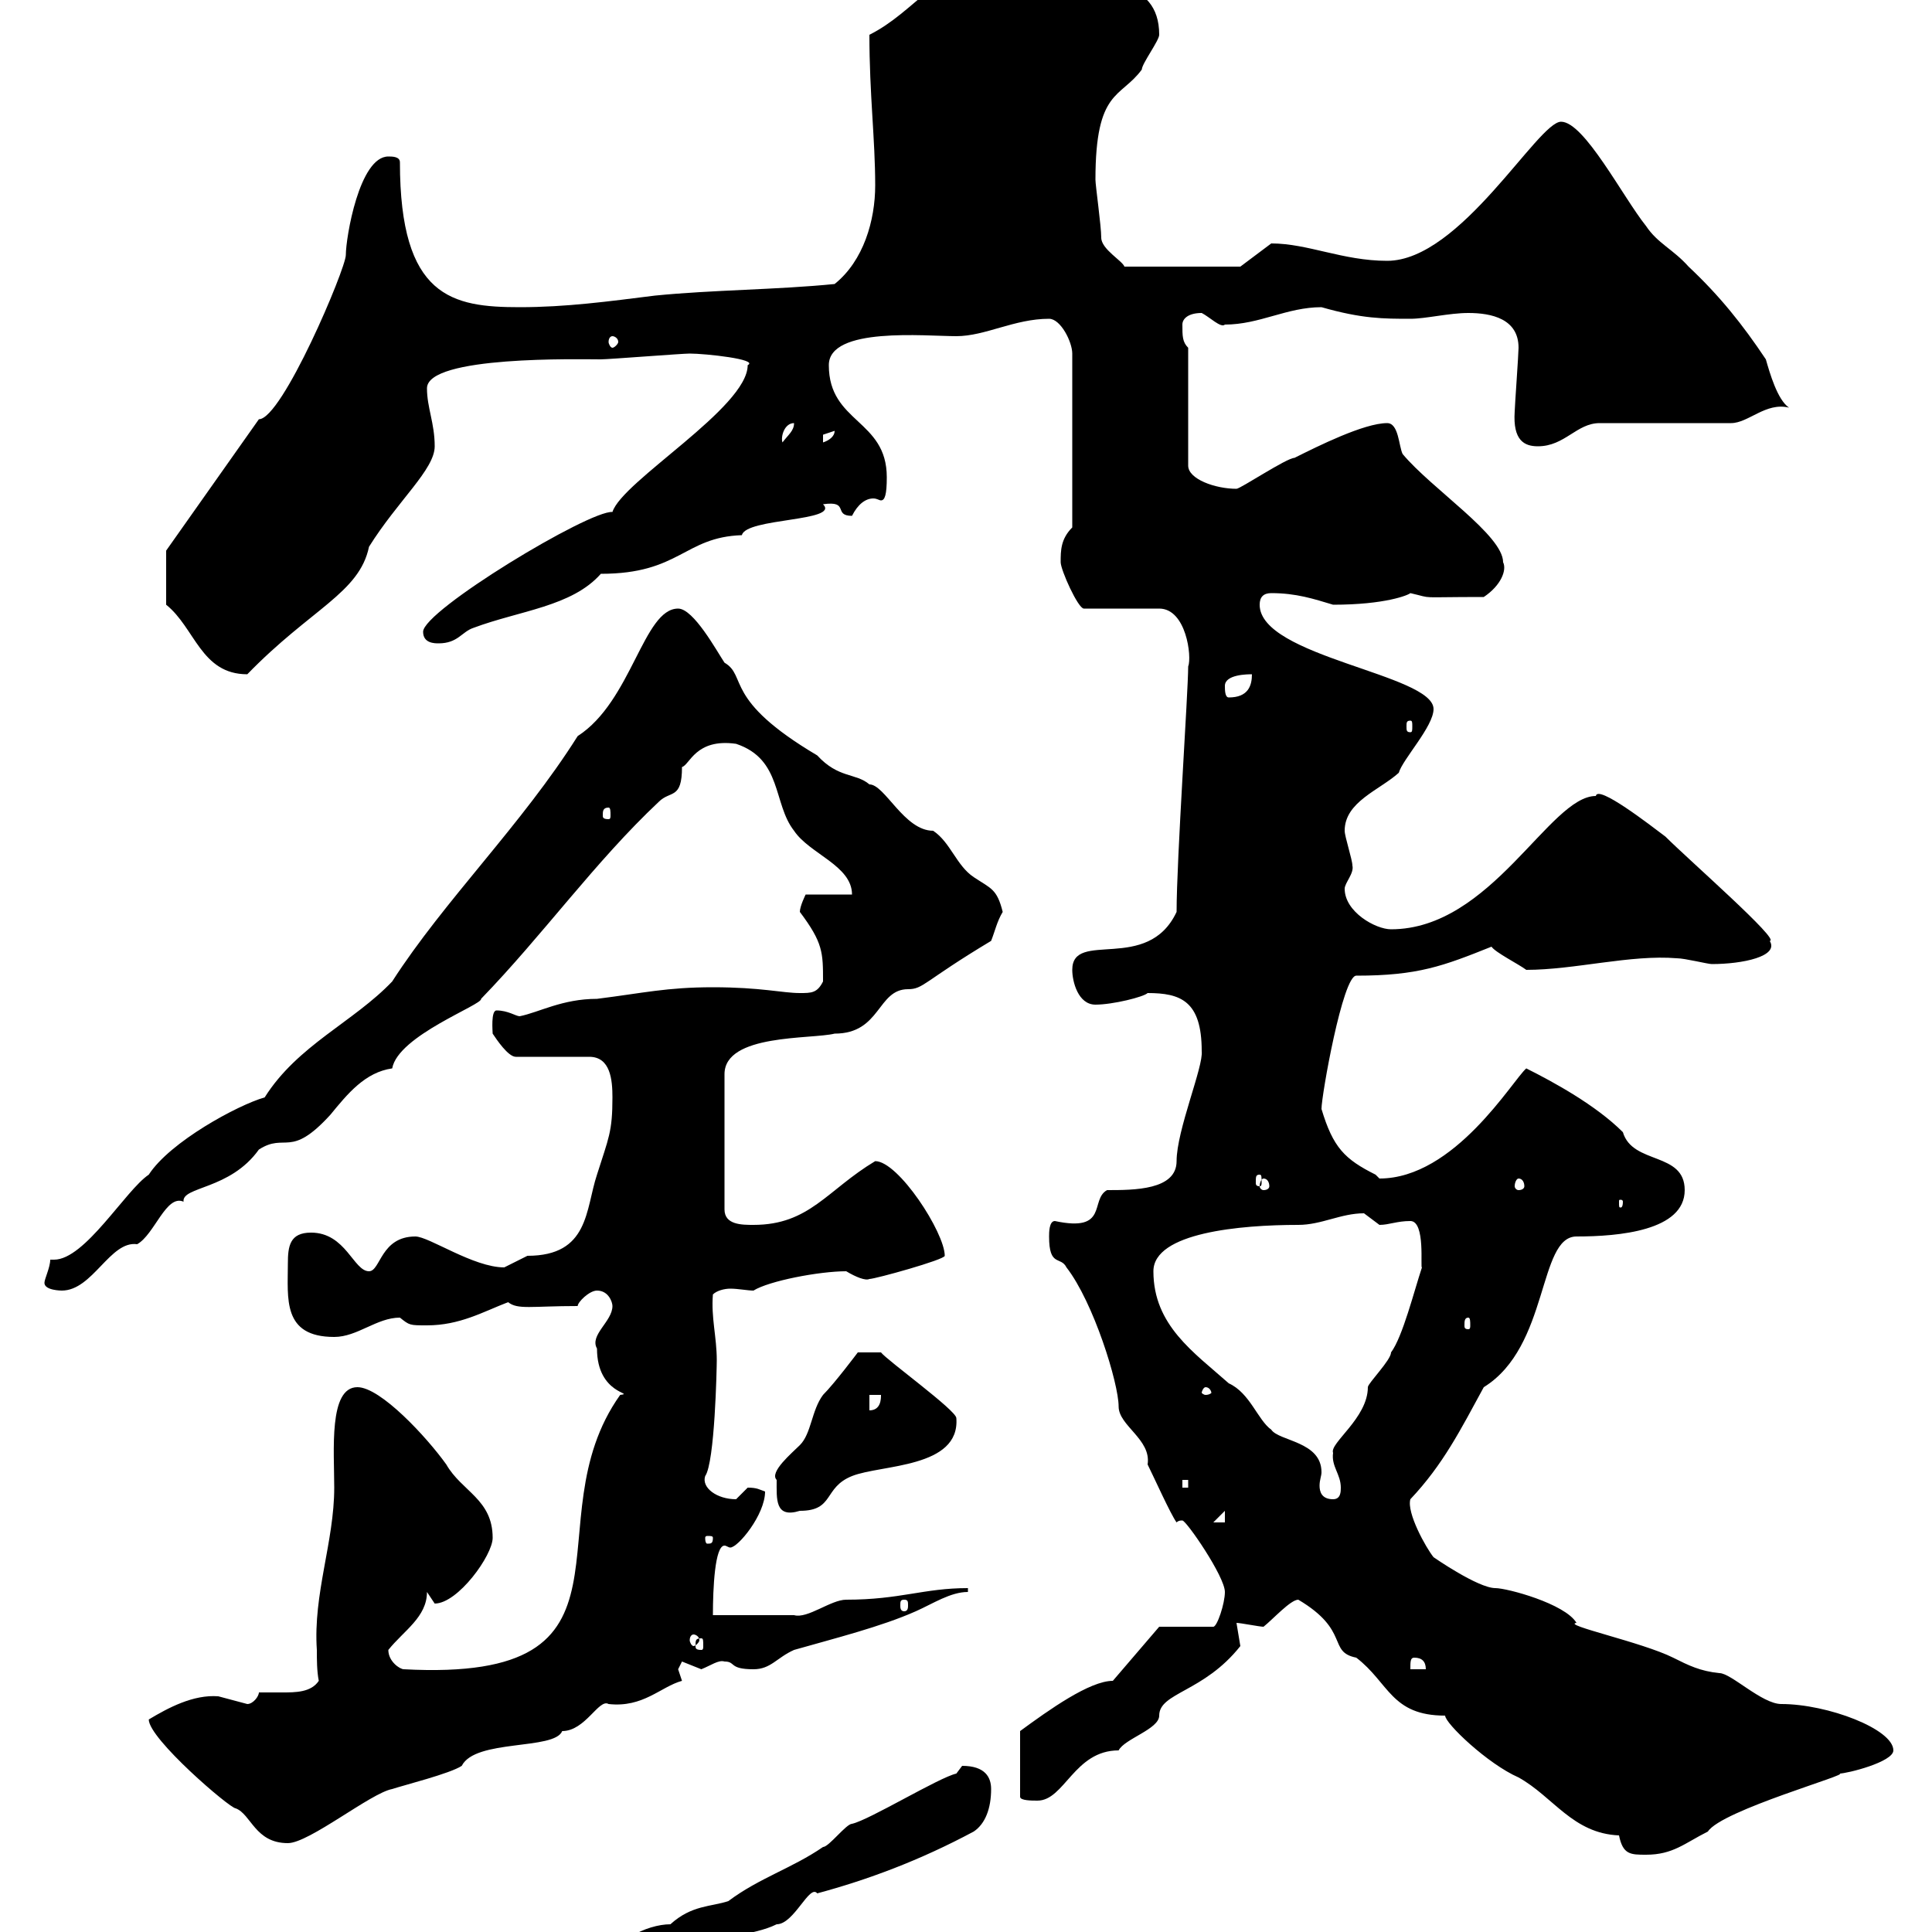 <svg xmlns="http://www.w3.org/2000/svg" xmlns:xlink="http://www.w3.org/1999/xlink" width="300" height="300"><path d="M148.50 275.40C145.80 276 135 282.60 132.30 283.20C131.40 283.20 128.70 286.80 127.80 286.80C123 290.10 117.90 291.60 113.10 295.20C110.40 296.10 107.40 295.80 104.10 298.80C100.50 298.80 94.50 301.50 94.50 306C98.10 306 99.90 306 102.30 304.80C103.50 304.80 107.10 302.40 107.70 302.40C111.30 300.60 117 300.60 120.60 298.80C123.30 298.80 125.70 292.50 126.90 294C134.70 291.90 142.80 288.90 151.20 284.40C153 283.20 153.90 280.80 153.90 277.80C153.90 276 153 274.20 149.40 274.20C149.40 274.20 148.50 275.40 148.50 275.40ZM251.40 285C252 288 253.20 288 255.60 288C259.80 288 261.60 286.20 265.20 284.40C267.30 281.10 287.70 275.40 285.60 275.40C286.80 275.40 294 273.60 294 271.80C294 268.50 283.80 264.60 276.60 264.60C273.60 264.60 268.80 259.80 267 259.80C264 259.50 262.20 258.60 259.80 257.40C255 255 242.40 252.30 244.80 252C243 249 234 246.60 232.20 246.60C229.50 246.60 222.60 241.80 222.60 241.80C221.40 240.30 218.40 234.90 219 232.80C224.10 227.40 226.80 222 230.40 215.40C240.60 209.10 238.80 192 244.80 192C251.40 192 261.60 191.10 261.60 184.80C261.60 178.80 253.50 180.90 252 175.80C247.80 171.60 241.20 168 237 165.90C234.90 167.70 225.90 183 214.20 183C214.20 183 213.60 182.40 213.60 182.40C208.80 180 207 178.20 205.20 172.20C205.20 170.10 208.50 151.50 210.60 151.50C220.20 151.50 224.10 150 231.60 147C232.20 147.90 235.80 149.70 237 150.60C244.50 150.60 253.20 148.20 260.40 148.80C261.60 148.80 265.20 149.70 265.80 149.70C270.60 149.70 276.30 148.50 274.80 146.10C276.60 146.10 262.20 133.50 258.60 129.90C256.20 128.10 248.10 121.80 247.80 123.60C240.60 123.60 231.60 144.30 216 144.30C213.60 144.30 208.80 141.60 208.80 138C208.80 137.10 210.30 135.60 210 134.40C210 133.50 208.80 129.90 208.80 129C208.80 124.50 214.20 122.70 217.20 120C217.80 117.90 222.60 112.80 222.60 110.10C222.60 104.70 195.60 102 195.60 93.90C195.60 92.70 196.20 92.10 197.40 92.10C201.30 92.10 204 93 207 93.90C215.10 93.90 218.70 92.40 219 92.10C222.90 93 219.60 92.70 230.40 92.70C233.10 90.90 234 88.50 233.40 87.30C233.40 83.10 222.30 75.90 217.80 70.50C217.20 69.30 217.20 65.70 215.40 65.70C211.80 65.70 204.60 69.30 201 71.10C199.80 71.10 192.60 75.90 192 75.90C188.70 75.90 184.50 74.40 184.50 72.30L184.50 54C183.60 53.10 183.60 52.20 183.60 50.40C183.60 49.50 184.50 48.60 186.60 48.60C187.80 49.20 189.60 51 190.20 50.40C195.60 50.40 199.80 47.70 205.20 47.70C211.50 49.50 214.80 49.50 219 49.50C221.40 49.50 225 48.60 228 48.60C231.60 48.60 235.80 49.50 235.80 54C235.80 54.90 235.20 63.30 235.20 63.90C234.90 68.40 236.70 69.30 238.80 69.30C243 69.30 244.80 65.70 248.40 65.70L268.80 65.70C271.50 65.70 274.20 62.40 277.80 63.30C276 62.10 274.80 57.90 274.20 55.80C270.60 50.40 267 45.90 262.20 41.40C259.80 38.70 257.40 37.80 255.60 35.10C252 30.60 246 18.90 242.40 18.90C238.80 18.90 226.80 40.50 215.40 40.50C208.50 40.50 203.10 37.80 197.40 37.80C196.20 38.70 193.80 40.50 192.60 41.40L174.60 41.40C174.30 40.50 171 38.70 171 36.90C171 35.10 170.10 28.80 170.10 27.90C170.10 13.80 174 15.30 177.30 10.80C177.30 9.90 180 6.30 180 5.40C180-3.60 170.40-2.70 164.70-3.60C161.10-4.50 157.50-5.40 153.90-5.40C145.80-5.40 142.20 1.80 135 5.40C135 14.70 135.90 21.60 135.90 28.80C135.90 34.20 134.10 40.50 129.60 44.10C120.60 45 110.70 45 101.70 45.90C94.50 46.80 87.90 47.70 80.70 47.70C70.20 47.70 62.10 46.20 62.10 25.20C62.10 24.30 60.90 24.30 60.30 24.30C55.80 24.30 53.70 36.90 53.70 39.60C53.70 41.70 43.80 65.10 40.20 65.10L25.80 85.50L25.80 93.90C30.30 97.50 31.20 104.70 38.40 104.70C48.30 94.50 55.80 92.10 57.30 84.90C61.80 77.70 67.50 72.90 67.50 69.30C67.50 65.70 66.30 63.30 66.30 60.30C66.30 55.20 90 55.80 93.30 55.80C94.50 55.80 105.90 54.90 107.10 54.90C109.50 54.90 117.90 55.80 116.10 56.70C116.10 63.30 96.60 74.70 95.10 79.50C91.50 79.20 65.70 94.80 65.70 98.10C65.70 99.90 67.50 99.90 68.10 99.90C71.10 99.90 71.70 98.10 73.50 97.50C80.70 94.80 88.80 94.20 93.30 89.10C105.60 89.10 106.20 83.40 115.20 83.10C115.80 80.40 130.50 81 127.80 78.30C132 77.70 129.30 80.10 132.30 80.10C133.20 78.30 134.40 77.40 135.60 77.40C136.20 77.40 136.50 77.70 136.80 77.70C137.40 77.70 137.70 76.80 137.70 74.10C137.70 65.10 128.70 65.70 128.70 56.70C128.70 50.70 143.70 52.20 148.50 52.20C153 52.20 157.50 49.50 162.90 49.50C164.70 49.50 166.50 53.10 166.50 54.90L166.50 81.90C164.70 83.70 164.70 85.50 164.70 87.30C164.70 88.50 167.40 94.50 168.30 94.50L180 94.50C184.20 94.50 185.10 102 184.50 103.50C184.50 107.40 182.70 133.50 182.70 141.60C178.20 151.20 166.50 144.30 166.50 150.60C166.50 152.40 167.40 156 170.10 156C172.80 156 177.60 154.80 178.20 154.20C183.30 154.20 186.60 155.40 186.60 163.20C186.90 165.60 182.70 175.50 182.70 180.30C182.70 184.80 176.10 184.80 171.90 184.80C169.20 186.30 172.20 191.40 163.80 189.60C162.90 189.60 162.90 191.40 162.90 192C162.90 196.80 164.70 195 165.60 196.80C169.80 202.20 173.70 214.80 173.70 218.40C173.70 221.40 178.80 223.50 178.20 227.40C179.10 229.20 181.80 235.20 182.70 236.40C183 236.10 183.30 236.10 183.60 236.10C184.20 236.10 190.20 244.80 190.20 247.20C190.20 249 189 252.60 188.40 252.60L180 252.60L172.80 261C169.20 261 162.90 265.50 158.40 268.80L158.40 279C158.40 279.60 160.20 279.60 161.10 279.60C165.30 279.60 166.80 271.80 173.70 271.80C174.60 270 180 268.50 180 266.40C180 262.80 186.90 262.80 192.60 255.60C192.60 255.60 192 252 192 252C192.60 252 195.60 252.60 196.20 252.60C197.70 251.40 200.40 248.40 201.60 248.40C209.70 253.20 206.10 256.50 210.60 257.40C215.70 261.30 216 266.40 224.40 266.40C224.40 267.60 231 273.90 235.80 276C241.20 279 244.20 284.70 251.40 285ZM23.10 267C23.10 270 35.70 280.80 36.60 280.80C39 281.70 39.60 286.20 44.70 286.20C48 286.20 57.60 278.40 60.90 277.80C62.70 277.20 69.90 275.40 71.70 274.20C73.80 270 86.10 271.80 87.30 268.80C90.90 268.80 93 263.70 94.50 264.60C99.90 265.20 102.60 261.90 105.90 261C105.90 261 105.30 259.20 105.30 259.20C105.30 259.20 105.90 258 105.90 258C105.90 258 108.90 259.20 108.90 259.20C110.40 258.60 111.60 257.70 112.50 258C114.30 258 113.10 259.20 117 259.20C119.70 259.20 120.60 257.40 123.30 256.20C129.60 254.40 136.80 252.60 142.20 250.20C144.90 249 147.60 247.20 150.30 247.20L150.30 246.60C143.40 246.60 139.80 248.40 131.40 248.40C129 248.40 125.40 251.40 123.30 250.80C121.50 250.80 112.50 250.80 110.70 250.80C110.70 246.60 111 240 112.50 240C112.80 240 113.10 240.30 113.40 240.30C114.60 240.30 118.80 235.20 118.80 231.60C117.90 231.30 117.60 231 116.10 231C116.10 231 114.30 232.80 114.30 232.80C111.30 232.80 108.90 231 109.50 229.20C111 227.10 111.30 212.40 111.30 211.20C111.30 207.60 110.40 204.60 110.70 201C111.30 200.40 112.50 200.10 113.40 200.10C114.60 200.10 116.10 200.40 117 200.40C119.40 198.90 127.20 197.40 131.40 197.40C132.90 198.30 134.40 198.90 135 198.60C135.90 198.60 146.70 195.60 146.70 195C146.70 191.40 139.50 180.30 135.90 180.30C128.40 184.80 125.70 190.20 117 190.20C115.20 190.20 112.50 190.20 112.50 187.80L112.50 166.80C112.50 160.50 126 161.40 129.60 160.50C136.80 160.50 136.20 153.60 141 153.60C143.40 153.60 143.40 152.40 153.90 146.10C154.50 144.60 154.80 143.10 155.70 141.60C154.80 138 153.90 138 151.20 136.20C148.50 134.40 147.60 130.80 144.90 129C140.40 129 137.40 121.80 135 121.80C132.90 120 130.20 120.90 126.90 117.30C112.20 108.60 116.10 105 112.50 102.90C111.30 101.10 107.70 94.50 105.30 94.50C99.90 94.50 98.10 108.90 89.70 114.30C81 128.10 69 139.80 60.90 152.40C54.90 158.70 46.20 162.30 41.10 170.40C36.90 171.60 26.40 177.30 23.10 182.40C19.50 184.80 13.20 195.60 8.40 195.60C8.10 195.60 7.80 195.60 7.80 195.60C7.80 196.80 6.90 198.60 6.90 199.20C6.90 200.40 9.60 200.40 9.60 200.40C14.40 200.40 17.10 192.60 21.30 193.20C24 191.70 25.80 185.40 28.50 186.60C28.20 184.20 35.70 184.80 40.20 178.50C44.40 175.80 45 180 51.30 173.10C54 169.80 56.70 166.50 60.90 165.90C61.80 160.80 75 156 74.70 155.10C84.30 145.20 92.40 133.80 102.30 124.50C104.10 122.70 105.90 124.20 105.90 119.10C107.10 118.80 108 114.60 114.30 115.50C121.50 117.90 120 124.80 123.30 129C125.70 132.60 132.30 134.40 132.30 138.90L125.10 138.90C125.10 138.90 124.20 140.70 124.20 141.60C127.80 146.40 127.80 147.90 127.80 152.40C126.90 154.20 126 154.20 124.20 154.20C121.50 154.20 118.20 153.30 110.70 153.30C103.50 153.30 99.90 154.20 92.70 155.10C87.30 155.10 83.70 157.20 80.70 157.80C80.10 157.80 78.90 156.90 77.10 156.90C76.20 156.90 76.50 160.20 76.50 160.50C77.10 161.40 78.90 164.10 80.10 164.10L91.50 164.10C94.80 164.10 95.10 167.70 95.10 170.40C95.10 175.80 94.50 176.70 92.70 182.40C90.90 187.80 91.50 195 81.90 195C81.90 195 78.30 196.80 78.30 196.80C73.50 196.80 66.60 192 64.50 192C59.10 192 59.10 197.40 57.30 197.40C54.90 197.40 53.70 191.40 48.30 191.40C45 191.40 44.70 193.50 44.70 196.20C44.70 201.60 43.80 207.60 51.90 207.60C55.50 207.60 58.50 204.60 62.10 204.60C63.60 205.80 63.60 205.80 66.30 205.80C71.40 205.80 75 203.70 78.90 202.20C80.40 203.40 82.50 202.80 89.70 202.80C89.70 202.20 91.50 200.40 92.70 200.40C94.50 200.40 95.10 202.20 95.10 202.80C95.10 205.20 91.50 207.30 92.70 209.40C92.70 216.60 98.70 216.30 96.30 216.60C82.20 236.40 102 261.30 62.70 259.20C62.10 259.20 60.30 258 60.30 256.20C62.70 253.20 66.30 251.10 66.30 247.20C66.30 247.20 67.50 249 67.50 249C71.10 249 76.50 241.50 76.50 238.80C76.50 232.80 71.70 231.60 69.30 227.40C66.30 223.20 59.10 215.40 55.50 215.40C51 215.40 51.90 225.30 51.90 231C51.90 239.40 48.60 247.50 49.20 256.20C49.20 257.70 49.20 259.50 49.50 261C48.30 262.80 45.90 262.80 43.80 262.80C42.30 262.80 41.10 262.80 40.20 262.80C40.20 263.40 39.30 264.60 38.40 264.60C38.40 264.60 33.90 263.40 33.90 263.40C30 263.10 26.10 265.20 23.10 267ZM219.60 257.40C220.80 257.40 221.40 258 221.40 259.20L219 259.20C219 258 219 257.40 219.60 257.40ZM108.90 254.40C109.20 254.40 109.20 254.70 109.20 255.60C109.20 255.90 109.20 256.20 108.90 256.20C108 256.20 108 255.90 108 255.60C108 254.70 108 254.40 108.90 254.40ZM107.70 253.80C108 253.80 108.60 254.10 108.60 254.70C108.60 255 108 255.60 107.70 255.60C107.40 255.60 107.10 255 107.10 254.70C107.10 254.10 107.40 253.80 107.70 253.80ZM140.40 248.40C141 248.40 141 248.70 141 249.30C141 249.60 141 250.20 140.40 250.20C139.80 250.20 139.80 249.60 139.80 249.30C139.80 248.70 139.80 248.40 140.40 248.40ZM110.70 238.80C110.70 239.70 110.40 239.70 109.80 239.70C109.80 239.70 109.50 239.70 109.50 238.80C109.50 238.50 109.80 238.50 109.80 238.50C110.40 238.50 110.70 238.50 110.70 238.80ZM190.20 234.60L190.20 236.40L188.40 236.40ZM120.60 229.80C120.60 232.80 120.30 235.80 124.20 234.60C129.60 234.60 127.80 231 132.30 229.20C136.80 227.40 149.10 228 148.50 220.20C148.50 219 137.70 211.20 136.80 210L133.20 210C133.20 210 129.60 214.80 127.80 216.60C126 219 126 222.60 124.20 224.40C123 225.60 119.40 228.60 120.60 229.80ZM179.10 197.40C179.10 191.40 192.60 190.20 201.60 190.20C205.20 190.20 208.20 188.40 211.80 188.40C211.80 188.40 214.20 190.20 214.20 190.20C215.70 190.20 216.90 189.60 219 189.60C221.40 189.60 220.50 197.10 220.80 196.80C219.60 200.40 217.80 207.60 216 210C216 211.20 212.40 214.80 212.40 215.40C212.40 220.20 206.40 224.10 207 225.60C206.70 227.70 208.20 228.90 208.20 231C208.20 231.60 208.20 232.80 207 232.80C205.20 232.80 204.90 231.60 204.90 230.70C204.90 229.80 205.20 229.20 205.20 228.60C205.20 223.80 198.60 223.80 197.40 222C195.30 220.50 194.10 216.30 190.80 214.80C185.40 210 179.10 205.80 179.10 197.40ZM183.60 229.80L184.50 229.80L184.50 231L183.60 231ZM135 216.60L136.80 216.60C136.80 217.20 136.80 219 135 219ZM187.20 215.40C187.80 215.40 188.10 216 188.10 216.30C188.10 216.30 187.80 216.60 187.20 216.60C186.90 216.60 186.60 216.30 186.60 216.30C186.60 216 186.90 215.40 187.20 215.40ZM228 204.60C228.30 204.60 228.30 205.20 228.30 205.80C228.30 206.10 228.30 206.40 228 206.40C227.40 206.40 227.40 206.10 227.40 205.80C227.40 205.20 227.40 204.60 228 204.60ZM252 186.60C252 187.50 251.70 187.50 251.70 187.50C251.40 187.50 251.40 187.50 251.40 186.60C251.40 186.30 251.40 186.30 251.70 186.30C251.70 186.30 252 186.30 252 186.60ZM196.20 183C196.80 183 197.10 183.60 197.10 184.20C197.10 184.50 196.80 184.80 196.20 184.80C195.90 184.80 195.60 184.50 195.60 184.20C195.60 183.60 195.90 183 196.20 183ZM235.80 183C236.40 183 236.70 183.60 236.70 184.20C236.70 184.50 236.40 184.80 235.80 184.80C235.50 184.80 235.20 184.50 235.20 184.20C235.20 183.60 235.50 183 235.80 183ZM195.60 182.40C195.90 182.40 195.90 182.70 195.90 183.60C195.90 183.90 195.90 184.20 195.60 184.20C195 184.20 195 183.90 195 183.60C195 182.70 195 182.40 195.60 182.40ZM94.50 125.40C94.80 125.40 94.80 126 94.80 126.60C94.80 126.90 94.80 127.20 94.50 127.20C93.60 127.20 93.60 126.90 93.60 126.60C93.60 126 93.60 125.40 94.50 125.40ZM219 111.90C219.30 111.90 219.30 112.20 219.30 112.80C219.30 113.40 219.30 113.70 219 113.70C218.40 113.70 218.40 113.40 218.40 112.80C218.40 112.20 218.40 111.90 219 111.90ZM190.20 106.50C190.20 104.70 193.80 104.70 194.40 104.70C194.40 106.50 193.80 108.30 190.80 108.30C190.20 108.30 190.20 107.10 190.20 106.50ZM123.30 65.70C123.30 66.90 122.40 67.50 121.50 68.70C121.20 67.80 121.80 65.70 123.30 65.70ZM129.60 66.90C129.60 67.80 128.70 68.40 127.80 68.70C127.80 68.70 127.80 68.70 127.80 67.50C127.80 67.50 129.60 66.90 129.60 66.90ZM95.10 52.20C95.40 52.20 96 52.50 96 53.10C96 53.40 95.40 54 95.10 54C94.80 54 94.50 53.40 94.50 53.10C94.50 52.50 94.80 52.20 95.10 52.20Z"/></svg>